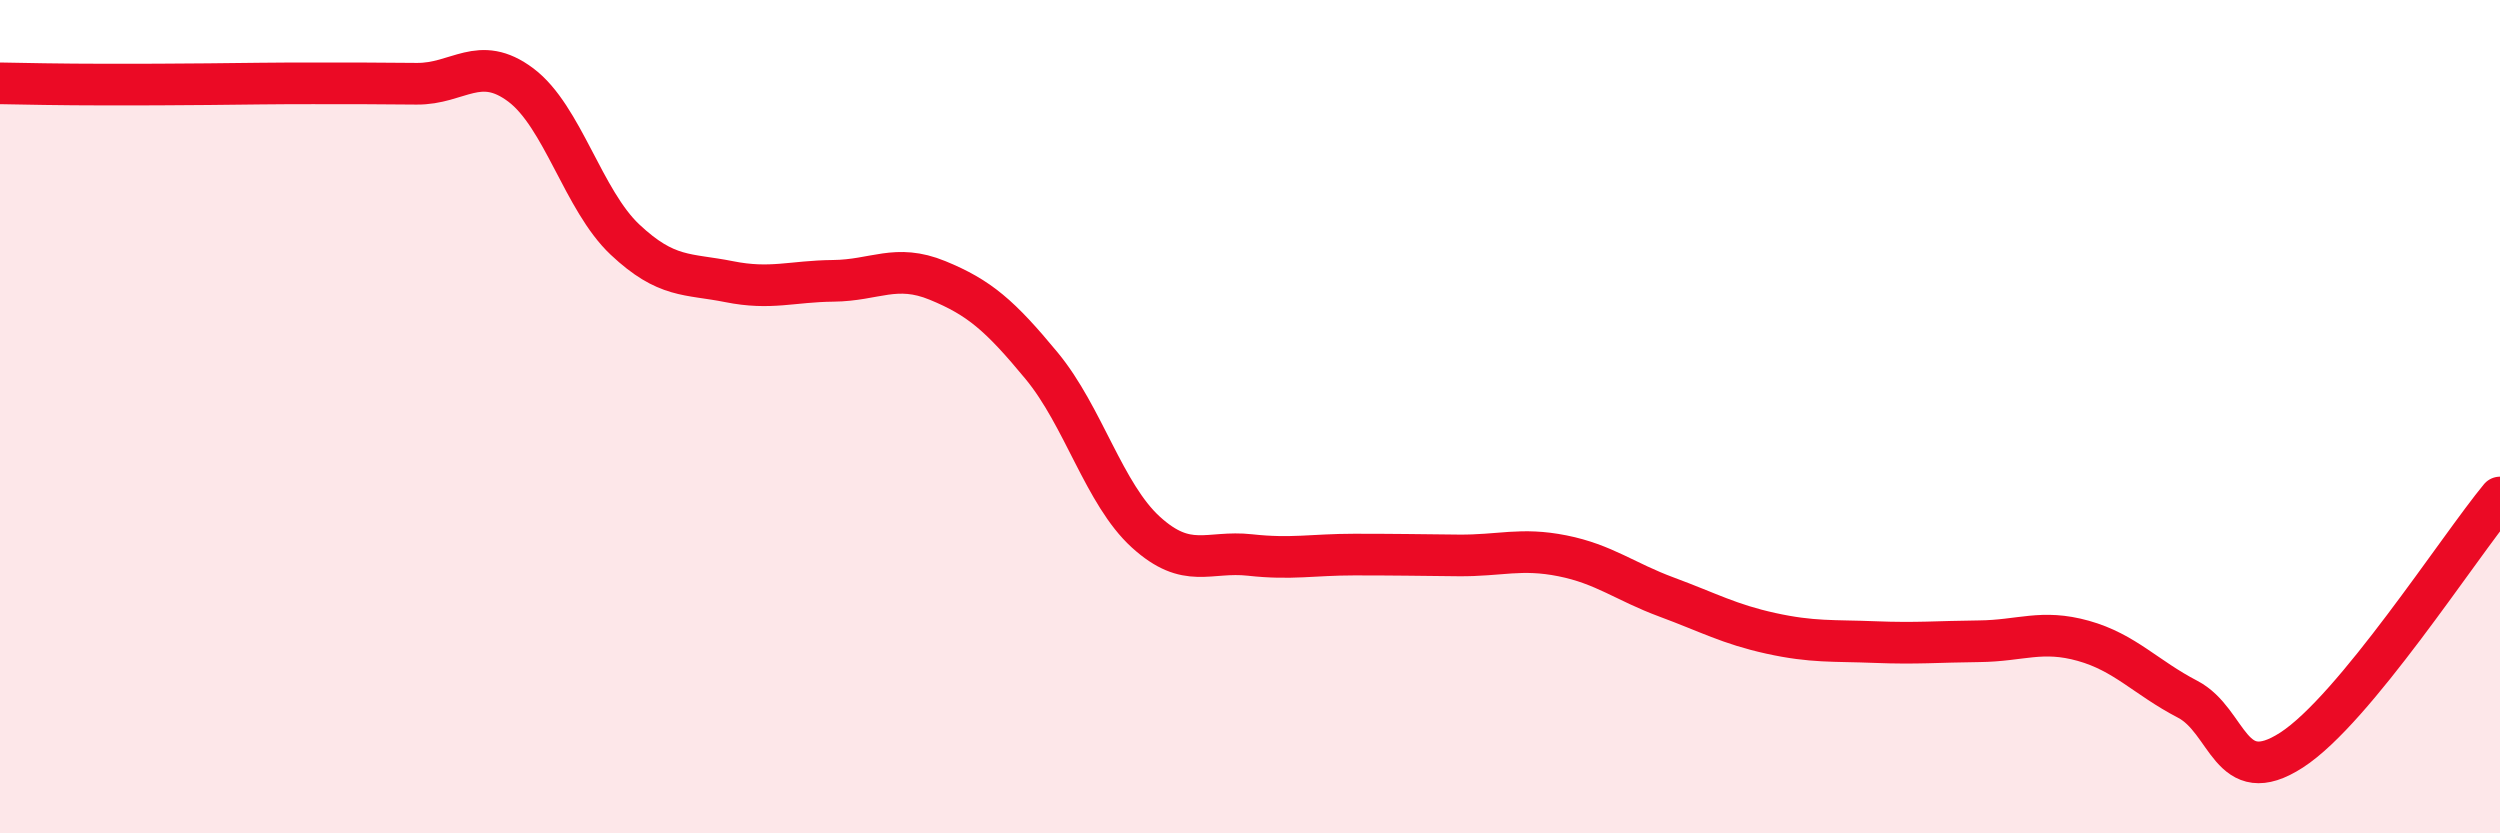
    <svg width="60" height="20" viewBox="0 0 60 20" xmlns="http://www.w3.org/2000/svg">
      <path
        d="M 0,2 C 0.5,2.01 1.5,2.03 2.5,2.03 C 3.5,2.03 4,2.03 5,2.02 C 6,2.01 6.5,2 7.5,2 C 8.5,2 9,2 10,2.01 C 11,2.02 11.5,1.29 12.5,2.04 C 13.5,2.79 14,4.81 15,5.75 C 16,6.69 16.5,6.56 17.5,6.76 C 18.5,6.96 19,6.75 20,6.74 C 21,6.73 21.5,6.32 22.5,6.73 C 23.5,7.14 24,7.57 25,8.78 C 26,9.99 26.5,11.86 27.5,12.77 C 28.5,13.68 29,13.21 30,13.32 C 31,13.43 31.5,13.31 32.5,13.31 C 33.5,13.31 34,13.32 35,13.33 C 36,13.34 36.5,13.14 37.5,13.34 C 38.5,13.54 39,13.96 40,14.33 C 41,14.7 41.5,14.98 42.5,15.2 C 43.5,15.42 44,15.37 45,15.41 C 46,15.45 46.5,15.4 47.5,15.39 C 48.5,15.38 49,15.1 50,15.38 C 51,15.66 51.5,16.26 52.5,16.78 C 53.5,17.3 53.5,18.97 55,18 C 56.5,17.03 59,13.15 60,11.94L60 20L0 20Z"
        fill="#EB0A25"
        opacity="0.1"
        stroke-linecap="round"
        stroke-linejoin="round"
      />
      <path
        d="M 0,2 C 0.5,2.01 1.5,2.03 2.5,2.03 C 3.5,2.03 4,2.03 5,2.02 C 6,2.01 6.5,2 7.5,2 C 8.5,2 9,2 10,2.01 C 11,2.02 11.5,1.29 12.5,2.04 C 13.5,2.79 14,4.81 15,5.75 C 16,6.69 16.5,6.56 17.5,6.76 C 18.5,6.96 19,6.75 20,6.74 C 21,6.73 21.5,6.32 22.5,6.73 C 23.5,7.14 24,7.57 25,8.78 C 26,9.99 26.5,11.86 27.5,12.77 C 28.5,13.68 29,13.21 30,13.32 C 31,13.43 31.5,13.31 32.5,13.31 C 33.5,13.31 34,13.32 35,13.33 C 36,13.34 36.5,13.14 37.5,13.34 C 38.5,13.54 39,13.96 40,14.33 C 41,14.7 41.5,14.98 42.5,15.2 C 43.5,15.42 44,15.37 45,15.41 C 46,15.45 46.5,15.4 47.5,15.39 C 48.5,15.38 49,15.1 50,15.38 C 51,15.66 51.5,16.26 52.5,16.78 C 53.5,17.3 53.5,18.97 55,18 C 56.5,17.03 59,13.15 60,11.94"
        stroke="#EB0A25"
        stroke-width="1"
        fill="none"
        stroke-linecap="round"
        stroke-linejoin="round"
      />
    </svg>
  
